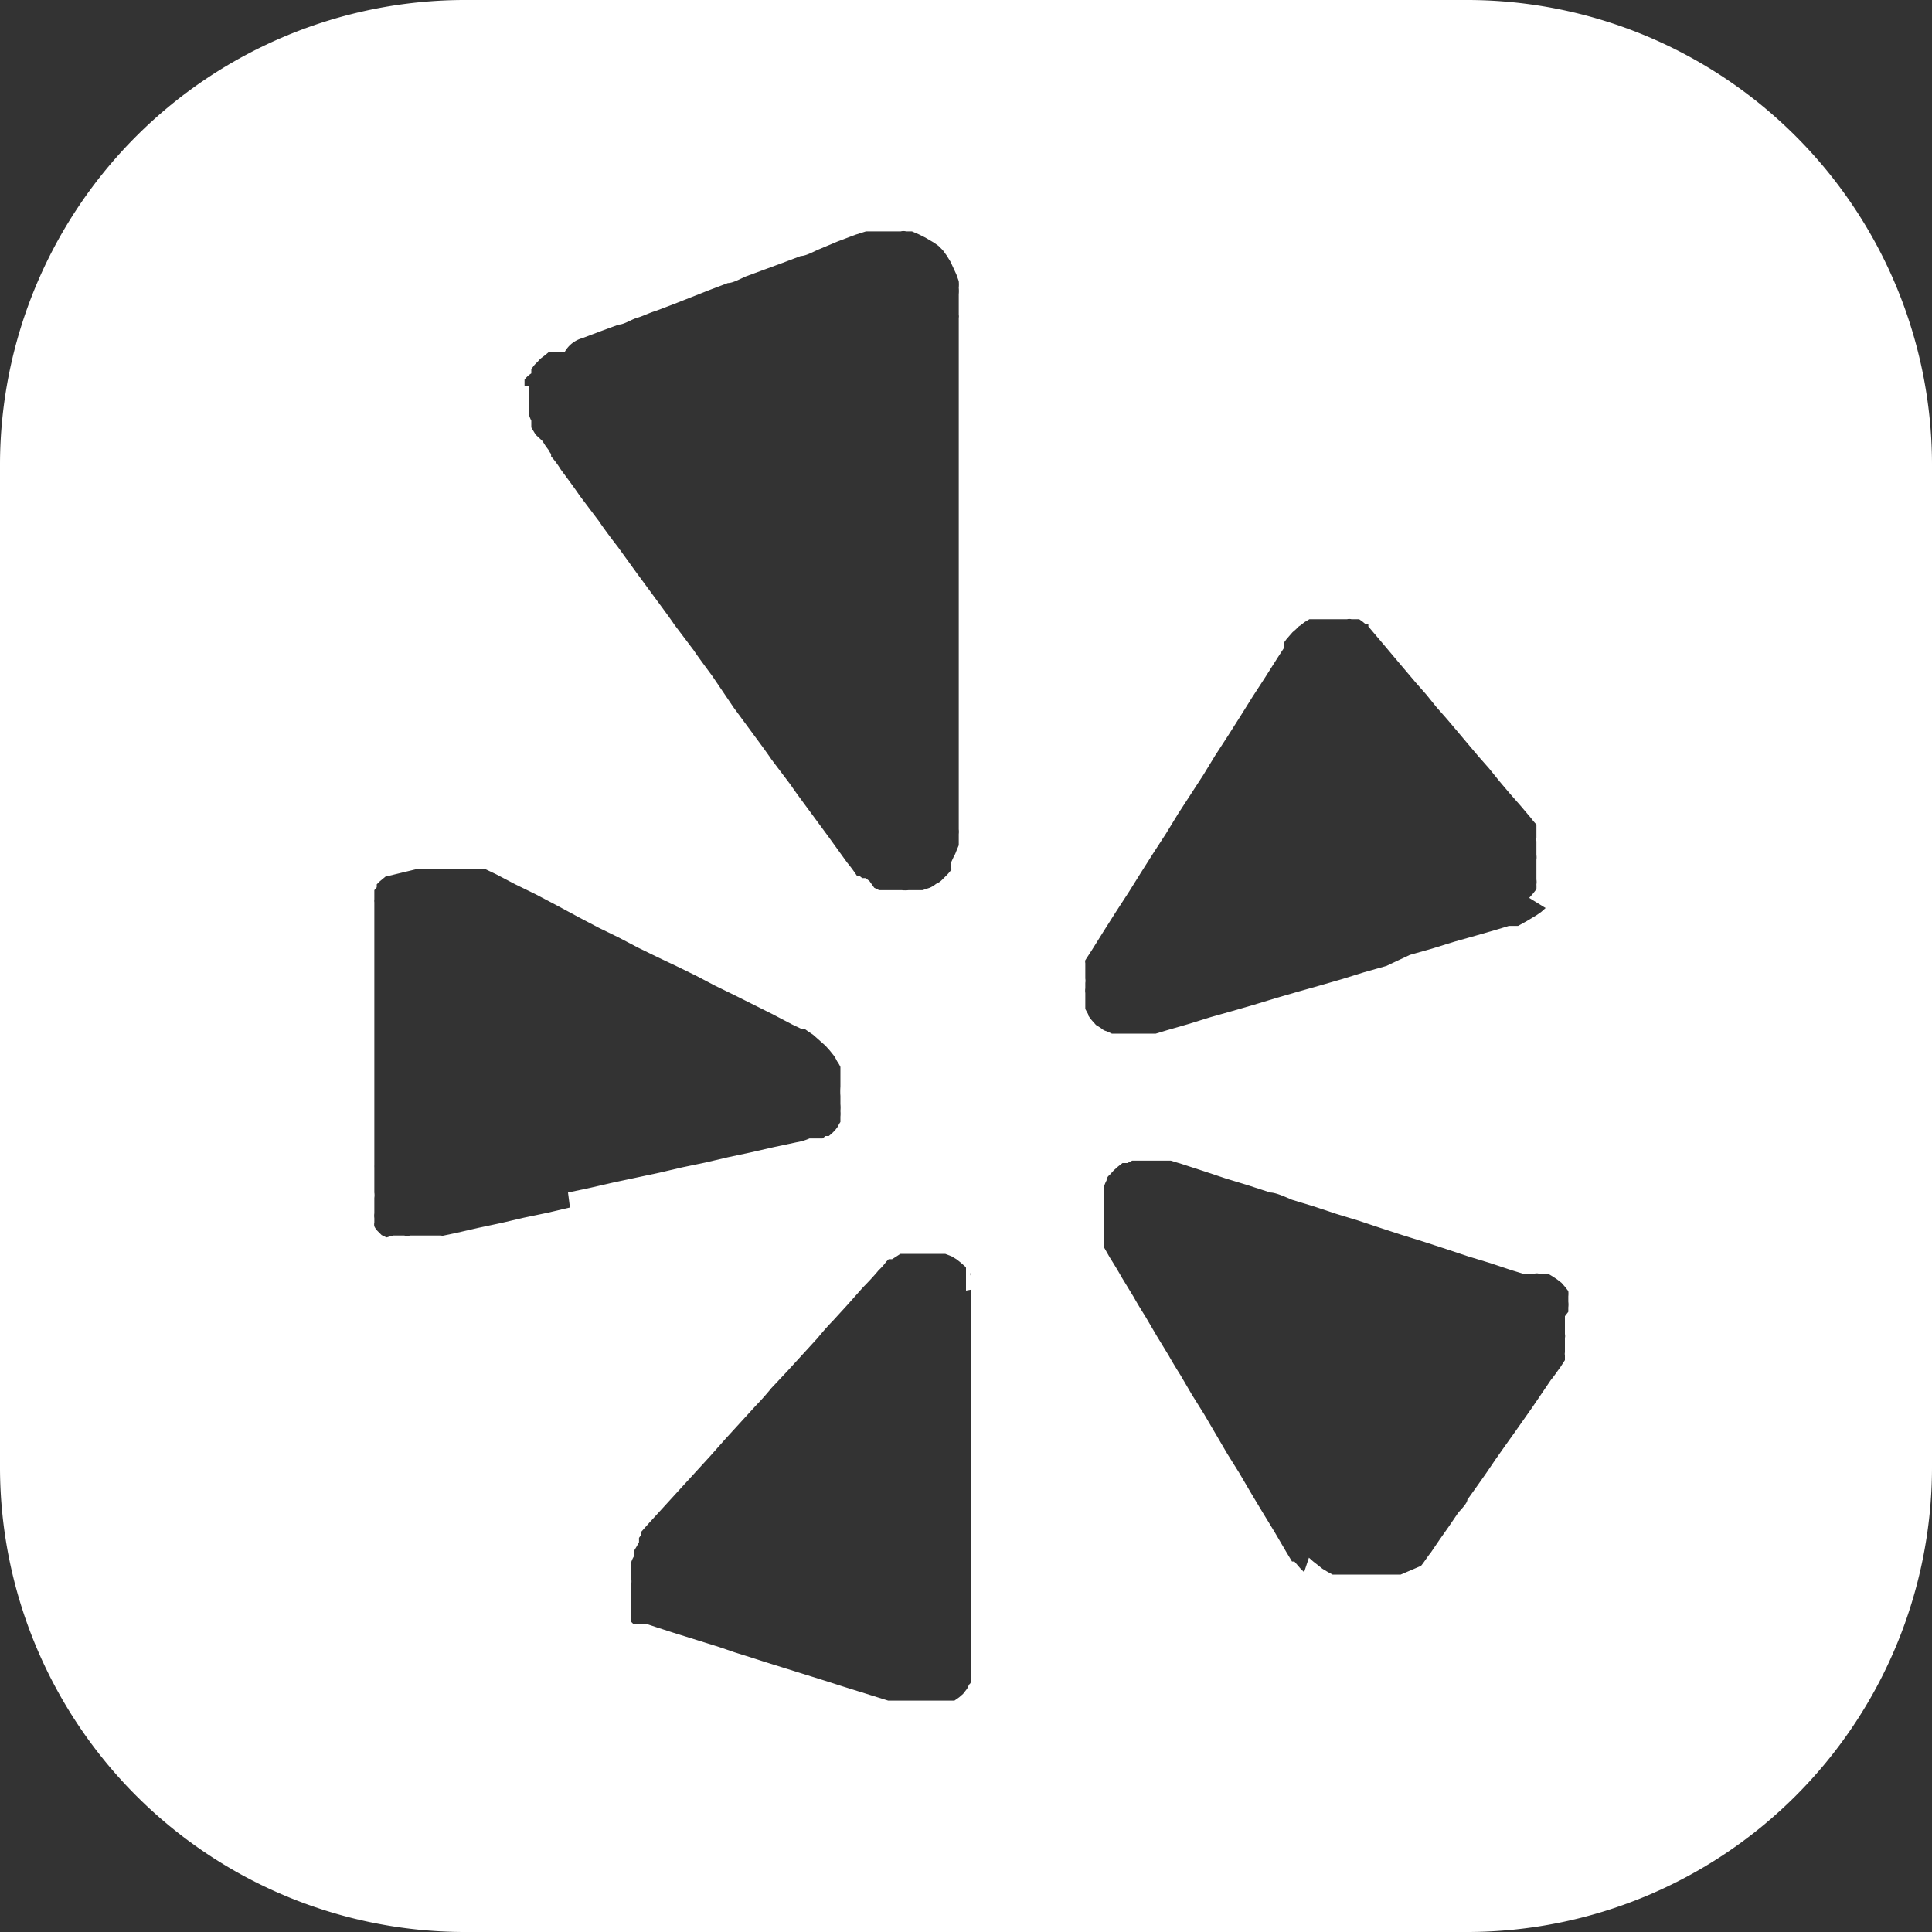 <svg id="Layer_1" data-name="Layer 1" xmlns="http://www.w3.org/2000/svg" viewBox="0 0 40 40"><rect x="0" y="0" width="40" height="40" fill="#333333" stroke="none"/><defs><style>.cls-1{fill:#fff;}</style></defs><title>icon-yelp</title><path class="cls-1" d="M32.4,27.25s0,.07,0,.1,0,.06,0,.09,0,.06,0,.09l0,.09a.19.19,0,0,1,0,.08l0,.09,0,.07,0,.08,0,.06a.14.14,0,0,0,0,.06l0,.05s0,0,0,0v.05h0l-.09.14c-.06.08-.14.2-.2.27l-.19.28-.19.28-.19.27-.19.27-.2.28-.19.27-.19.28-.19.27-.2.28c0,.07-.13.2-.19.27l-.19.28-.19.27-.19.28c-.06.07-.14.2-.2.27L29,32.6h0l0,0,0,0,0,0-.05,0-.06,0-.06,0-.08,0-.08,0-.08,0-.1,0-.09,0-.1,0-.1,0-.1,0H27.9l-.1,0-.11,0-.1,0-.11-.06-.1-.06-.1-.08-.09-.07-.09-.08L27,32.55l-.08-.08-.06-.07s0,0-.06-.07l-.05,0,0,0,0,0h0l-.12-.2-.24-.41-.25-.41-.24-.4-.24-.41-.25-.4-.24-.41-.24-.41-.25-.4-.24-.41c-.07-.11-.18-.29-.24-.4l-.25-.41-.24-.41c-.07-.11-.18-.29-.24-.4l-.25-.41c-.06-.11-.17-.29-.24-.4l-.12-.21h0v0l0-.05s0,0,0-.06l0-.08s0-.06,0-.1l0-.1a.52.52,0,0,0,0-.11s0-.07,0-.11V24.8a.5.5,0,0,1,0-.12l0-.12a.61.61,0,0,1,.05-.12s0-.07.06-.11l.09-.1.09-.08.09-.07.1,0,.1-.05.1,0,.1,0,.1,0h.5l.23.07.46.15.45.15.46.14.46.15c.12,0,.33.1.45.15l.46.14.45.15.46.14.45.15.46.15.45.14.46.15.45.15.46.14.45.15.23.07h.1l.06,0,.08,0a.16.16,0,0,1,.09,0l.09,0,.1,0,.1.06.09.06.09.07.07.08.07.09a.54.54,0,0,1,0,.11l0,.11a.49.49,0,0,1,0,.12v.09M22.53,21l-.06-.11s0-.08,0-.11l0-.11s0-.07,0-.11a.34.34,0,0,1,0-.1v-.11a.28.28,0,0,0,0-.09s0-.06,0-.09,0-.06,0-.09,0-.05,0-.07l0-.07a.14.14,0,0,1,0-.06l0,0s0,0,0,0l0,0h0l.13-.2.25-.4.26-.41.26-.4.25-.4.26-.41.26-.4.25-.41.26-.4.26-.4.25-.41.26-.4.26-.41.25-.4.26-.4.26-.41.13-.2h0v0l0-.05,0,0,0-.06.05-.07.06-.07.07-.08.08-.07a.27.27,0,0,1,.08-.07l.09-.07.1-.06.11,0,.11,0h.36l.11,0,.09,0a.19.19,0,0,1,.09,0l.09,0,.07,0,.07.05.06.05.06,0,0,.05,0,0,0,0,0,0,0,0v0h0l.11.13.22.26.21.25.22.26.22.26.22.25.21.26.22.25.22.26.21.25.22.26.22.25.21.26.22.26.22.25.22.26a1.18,1.18,0,0,0,.11.13h0v.06l0,0s0,0,0,.06,0,.05,0,.07l0,.08a.31.31,0,0,0,0,.08s0,.06,0,.09,0,.06,0,.09,0,.07,0,.1a.34.34,0,0,1,0,.1v.21s0,.07,0,.1,0,.07,0,.1a.3.3,0,0,1,0,.1.93.93,0,0,1,0,.1l-.07.09-.08.09L32,18.8l-.09.08-.1.07-.1.06-.1.06-.09.05-.09.05-.08,0-.06,0-.05,0,0,0h0l-.23.07-.45.13-.46.13-.45.14-.46.13L28.7,20l-.46.13-.45.14-.45.13-.46.13-.45.13-.46.14-.45.13-.46.13-.45.14-.45.13-.23.07h-.56l-.12,0-.11,0-.12,0-.11-.05a.24.24,0,0,1-.11-.06l-.11-.07-.08-.09a.76.76,0,0,1-.08-.11M20.11,26.7c0,.13,0,.34,0,.47s0,.35,0,.48,0,.34,0,.47v.47c0,.13,0,.34,0,.47s0,.35,0,.48,0,.34,0,.47v.47c0,.13,0,.34,0,.47s0,.35,0,.47v.48c0,.13,0,.34,0,.47s0,.34,0,.47,0,.34,0,.47v.48c0,.13,0,.23,0,.24h0v.33a.34.34,0,0,0,0,.1s0,.07,0,.1,0,.08,0,.11l0,.11s0,.07-.05.1a.31.31,0,0,1-.05.1l-.07.09-.08.07-.1.07-.12,0-.09,0h-1l-.16,0-.32-.1-.32-.1-.32-.1-.31-.1-.32-.1-.32-.1-.32-.1-.32-.1-.31-.1-.32-.1-.32-.11-.32-.1-.32-.1-.32-.1-.31-.1-.21-.07h0l-.06,0-.06,0-.06,0-.06,0-.05,0-.05-.05,0,0,0-.06,0-.06,0-.06,0-.07,0-.07a.3.3,0,0,1,0-.08l0-.09,0-.08a.43.43,0,0,1,0-.11.34.34,0,0,1,0-.1.49.49,0,0,0,0-.12l0-.11,0-.12a.76.76,0,0,1,0-.11.54.54,0,0,1,.05-.11s0-.07,0-.11l.06-.1.05-.09,0-.09.05-.07a.21.21,0,0,1,0-.06l0,0,0,0h0l.16-.18.32-.35.31-.34.32-.35.32-.35.31-.35.32-.35.32-.35c.09-.09.23-.25.31-.35l.32-.34.32-.35.32-.35c.08-.1.22-.26.31-.35l.32-.35.31-.35c.09-.09.24-.25.32-.35a1.18,1.18,0,0,0,.16-.18h0l0,0,0,0s0,0,.05-.05l.07,0,.08-.05.09-.06.1,0,.11,0,.11,0,.12,0,.12,0h.25l.12,0,.13.05.1.06.09.07.09.08.06.08.07.09,0,.08L20,26l0,.08,0,.08s0,.06,0,.08,0,.05,0,.07,0,0,0,.06v.11h0v.24M11.8,25l-.47.11-.48.1-.47.11-.47.1-.48.11-.24.05h0a.11.11,0,0,1-.06,0l-.07,0-.09,0-.1,0h-.1l-.12,0H8.49a.24.24,0,0,1-.12,0H8.25l-.11,0L8,25.62l-.1-.05-.08-.08a.36.36,0,0,1-.07-.1.2.2,0,0,1,0-.08l0-.09a.36.36,0,0,1,0-.1l0-.11s0-.07,0-.1,0-.08,0-.11a.37.37,0,0,0,0-.11v-.52a.43.43,0,0,1,0-.05v0h0s0-.07,0-.16,0-.24,0-.33,0-.23,0-.32,0-.24,0-.33,0-.23,0-.32,0-.24,0-.33,0-.23,0-.32,0-.24,0-.33,0-.23,0-.32,0-.24,0-.33,0-.23,0-.32,0-.24,0-.33,0-.23,0-.32,0-.24,0-.33,0-.23,0-.32,0-.24,0-.32,0-.19,0-.21v0s0,0,0-.07l0-.06,0-.07a.21.21,0,0,1,0-.06l0-.06,0-.07,0-.06.05-.06,0-.06.06-.06.06-.05.06-.05L8.6,18,8.67,18l.07,0,.09,0a.19.19,0,0,1,.1,0l.11,0h.35l.12,0,.11,0,.11,0,.1,0,.1,0L10,18l.06,0h0l0,0h0l.21.1.4.21.41.2.4.21L12,19l.4.21.41.2.4.21.41.2L14,20l.41.2.4.21.41.2.4.2L16,21l.4.21.21.1h0l0,0,0,0,.06,0,.07.05.09.06.08.07.09.08.09.08.09.1.08.1a.75.75,0,0,1,.07.12.75.75,0,0,1,.07.12l0,.13,0,.14c0,.05,0,.1,0,.14a1.28,1.28,0,0,0,0,.19l0,.17a.7.7,0,0,1,0,.14.56.56,0,0,1,0,.12s0,.08,0,.11a.41.41,0,0,0-.05.09l-.06.08-.06.06-.07.06-.07,0-.06.05-.07,0-.07,0-.06,0-.07,0h0a1.12,1.12,0,0,1-.27.08l-.47.1-.48.11-.47.1-.47.11-.48.1-.47.11-.47.1-.47.1-.48.11-.47.1M10.86,8s0-.09,0-.14A.54.54,0,0,1,11,7.73L11,7.64l.07-.09.07-.07a.46.46,0,0,1,.07-.07l.08-.06.07-.06.07,0,.08,0,.06,0,.07,0,.05,0,0,0h0l0,0h0A.6.6,0,0,1,12.06,7l.37-.14.38-.14c.11,0,.27-.11.38-.14s.27-.11.38-.14l.37-.14.38-.15L14.7,6l.37-.14c.11,0,.28-.1.38-.14l.38-.14.38-.14.37-.14c.11,0,.28-.1.38-.14L17.34,5l.37-.14.22-.07H18l.05,0h.06l.06,0,.06,0h.32l.1,0a.23.23,0,0,1,.11,0l.12,0,.14.06.14.07.17.1.1.07.09.09.08.11.08.13.06.13.06.13.05.14a.74.74,0,0,1,0,.14.65.65,0,0,1,0,.13l0,.13s0,.08,0,.11,0,.07,0,.1,0,.06,0,.09a.15.15,0,0,1,0,.06v0h0v1c0,.18,0,.47,0,.65V8.9c0,.18,0,.47,0,.65v1.29c0,.18,0,.47,0,.65v1.29c0,.18,0,.47,0,.65v1.29c0,.18,0,.47,0,.65v1.29c0,.18,0,.33,0,.33h0v.1s0,0,0,.08a.44.44,0,0,1,0,.1l0,.11s0,.08,0,.12l-.05.12a.75.75,0,0,1-.06.13l-.06.13L19.7,18a.87.87,0,0,1-.09.11l-.11.11a.36.36,0,0,1-.12.08.57.57,0,0,1-.13.08l-.15.05-.15,0h-.14a.66.66,0,0,1-.14,0l-.13,0-.12,0-.12,0-.1,0-.1-.05L18,18.24l-.08-.06-.07,0-.06-.05-.05,0,0,0,0,0h0a2.93,2.93,0,0,0-.2-.27l-.39-.54-.39-.53c-.11-.15-.29-.39-.39-.54l-.4-.53c-.1-.15-.28-.39-.39-.54l-.39-.53L14.75,14c-.11-.15-.29-.39-.39-.54l-.4-.53c-.1-.15-.28-.39-.39-.54l-.39-.53-.39-.54c-.11-.14-.29-.38-.39-.53l-.4-.53c-.1-.15-.28-.39-.39-.54a1.89,1.89,0,0,0-.2-.27h0l0,0,0-.05a.35.35,0,0,1-.05-.08l-.06-.08-.07-.11L11.09,9,11,8.85,11,8.71a.69.69,0,0,1-.05-.13.83.83,0,0,1,0-.15.59.59,0,0,1,0-.14.76.76,0,0,1,0-.15s0-.09,0-.14M9.6,0A9.63,9.63,0,0,0,0,9.6V30.4A9.63,9.63,0,0,0,9.6,40H30.4A9.63,9.63,0,0,0,40,30.4V9.6A9.63,9.63,0,0,0,30.4,0Z"/></svg>